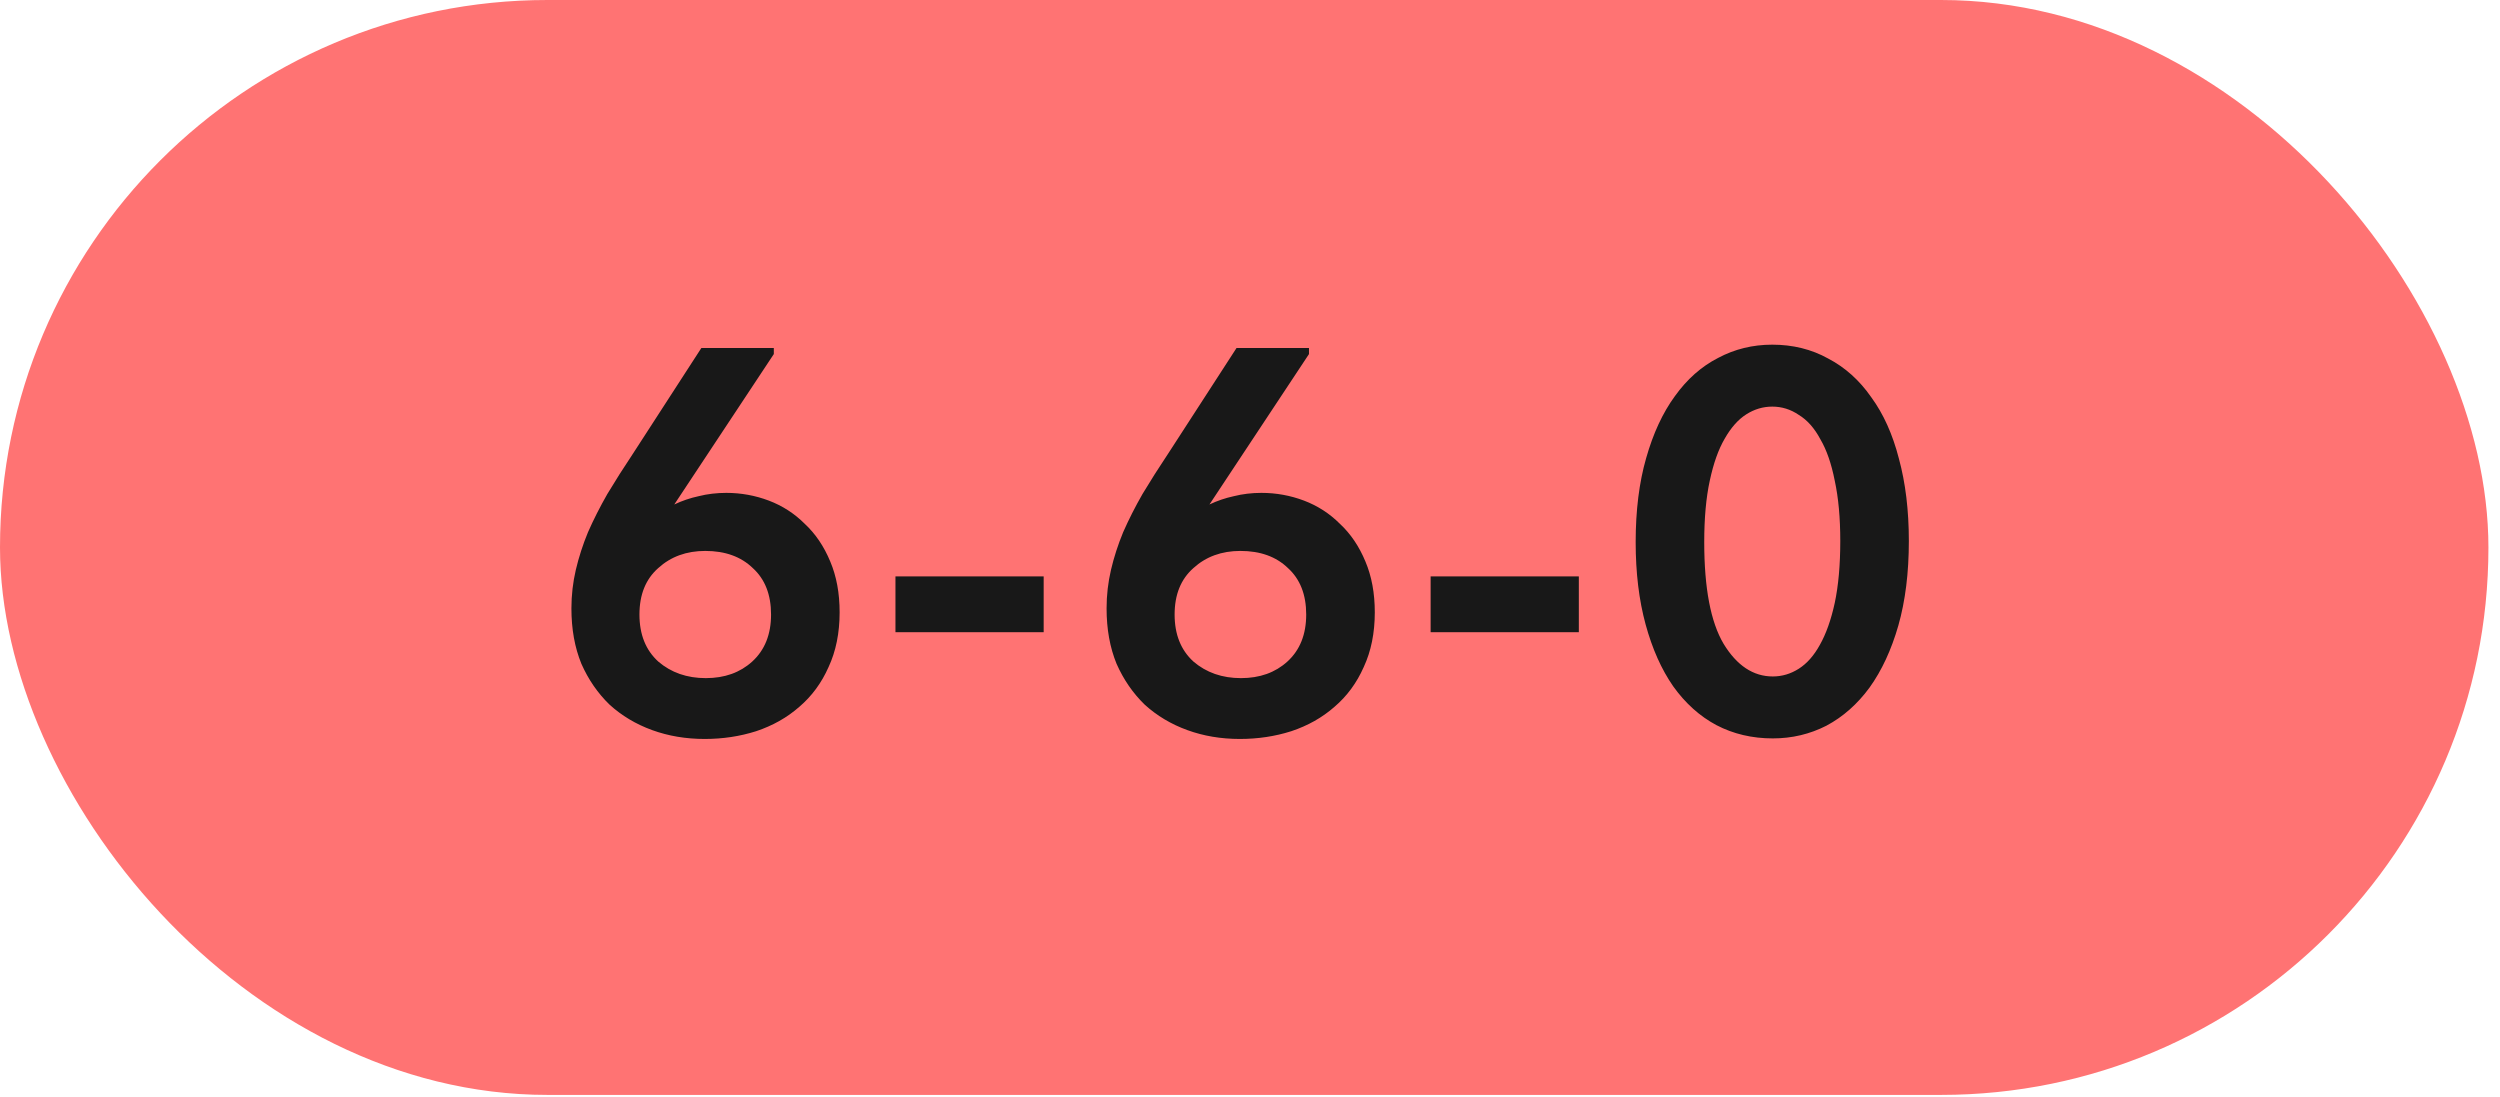 <?xml version="1.0" encoding="UTF-8"?> <svg xmlns="http://www.w3.org/2000/svg" width="180" height="79" viewBox="0 0 180 79" fill="none"><rect width="179.167" height="78.834" rx="39.417" fill="#FF7373"></rect><path d="M50.738 53.205C49.384 53.205 48.123 52.992 46.955 52.567C45.788 52.143 44.766 51.532 43.89 50.736C43.04 49.913 42.363 48.931 41.859 47.79C41.381 46.622 41.142 45.295 41.142 43.808C41.142 42.853 41.249 41.924 41.461 41.021C41.673 40.119 41.965 39.216 42.337 38.314C42.735 37.411 43.2 36.495 43.73 35.566C44.288 34.637 44.911 33.655 45.602 32.62L50.499 25.055H55.715V25.493L48.548 36.323C49.105 36.057 49.689 35.858 50.3 35.726C50.937 35.566 51.6 35.487 52.291 35.487C53.352 35.487 54.374 35.673 55.356 36.044C56.338 36.416 57.201 36.973 57.944 37.717C58.714 38.433 59.325 39.336 59.776 40.424C60.227 41.486 60.453 42.707 60.453 44.087C60.453 45.573 60.187 46.887 59.656 48.029C59.152 49.17 58.449 50.126 57.546 50.895C56.67 51.665 55.635 52.249 54.441 52.647C53.273 53.019 52.038 53.205 50.738 53.205ZM50.817 48.825C52.171 48.825 53.286 48.427 54.162 47.63C55.064 46.807 55.516 45.679 55.516 44.246C55.516 42.813 55.078 41.698 54.202 40.902C53.352 40.079 52.211 39.667 50.778 39.667C49.424 39.667 48.296 40.079 47.393 40.902C46.491 41.698 46.04 42.813 46.04 44.246C46.04 45.679 46.491 46.807 47.393 47.63C48.322 48.427 49.464 48.825 50.817 48.825ZM75.144 45.52H64.473V41.499H75.144V45.52ZM89.27 53.205C87.916 53.205 86.655 52.992 85.487 52.567C84.319 52.143 83.297 51.532 82.421 50.736C81.572 49.913 80.895 48.931 80.391 47.79C79.913 46.622 79.674 45.295 79.674 43.808C79.674 42.853 79.781 41.924 79.993 41.021C80.205 40.119 80.497 39.216 80.869 38.314C81.267 37.411 81.731 36.495 82.262 35.566C82.82 34.637 83.443 33.655 84.134 32.62L89.031 25.055H94.247V25.493L87.08 36.323C87.637 36.057 88.221 35.858 88.832 35.726C89.469 35.566 90.132 35.487 90.823 35.487C91.884 35.487 92.906 35.673 93.888 36.044C94.87 36.416 95.733 36.973 96.476 37.717C97.246 38.433 97.856 39.336 98.308 40.424C98.759 41.486 98.985 42.707 98.985 44.087C98.985 45.573 98.719 46.887 98.188 48.029C97.684 49.17 96.981 50.126 96.078 50.895C95.202 51.665 94.167 52.249 92.972 52.647C91.805 53.019 90.57 53.205 89.27 53.205ZM89.349 48.825C90.703 48.825 91.818 48.427 92.694 47.63C93.596 46.807 94.047 45.679 94.047 44.246C94.047 42.813 93.609 41.698 92.734 40.902C91.884 40.079 90.743 39.667 89.309 39.667C87.956 39.667 86.828 40.079 85.925 40.902C85.023 41.698 84.572 42.813 84.572 44.246C84.572 45.679 85.023 46.807 85.925 47.63C86.854 48.427 87.996 48.825 89.349 48.825ZM113.676 45.52H103.005V41.499H113.676V45.52ZM127.642 53.165C126.156 53.165 124.802 52.846 123.581 52.209C122.387 51.572 121.352 50.643 120.476 49.422C119.626 48.201 118.963 46.715 118.485 44.963C118.007 43.211 117.768 41.233 117.768 39.03C117.768 36.748 118.02 34.73 118.525 32.978C119.029 31.2 119.719 29.714 120.595 28.519C121.471 27.298 122.506 26.382 123.701 25.772C124.895 25.135 126.196 24.816 127.603 24.816C129.089 24.816 130.429 25.148 131.624 25.812C132.845 26.449 133.88 27.378 134.729 28.599C135.605 29.793 136.269 31.266 136.72 33.018C137.198 34.77 137.437 36.748 137.437 38.951C137.437 41.233 137.185 43.264 136.68 45.042C136.176 46.794 135.486 48.281 134.61 49.502C133.734 50.696 132.699 51.612 131.504 52.249C130.31 52.859 129.023 53.165 127.642 53.165ZM127.642 48.705C128.306 48.705 128.93 48.52 129.514 48.148C130.098 47.776 130.602 47.206 131.027 46.436C131.478 45.64 131.836 44.631 132.102 43.41C132.367 42.163 132.5 40.676 132.5 38.951C132.5 37.279 132.367 35.832 132.102 34.611C131.863 33.39 131.518 32.395 131.066 31.625C130.642 30.828 130.124 30.244 129.514 29.873C128.93 29.475 128.293 29.276 127.603 29.276C126.939 29.276 126.315 29.462 125.731 29.833C125.147 30.205 124.63 30.789 124.178 31.585C123.727 32.355 123.369 33.363 123.103 34.611C122.838 35.832 122.705 37.305 122.705 39.03C122.705 42.348 123.17 44.79 124.099 46.356C125.054 47.922 126.236 48.705 127.642 48.705Z" fill="#181818"></path></svg> 